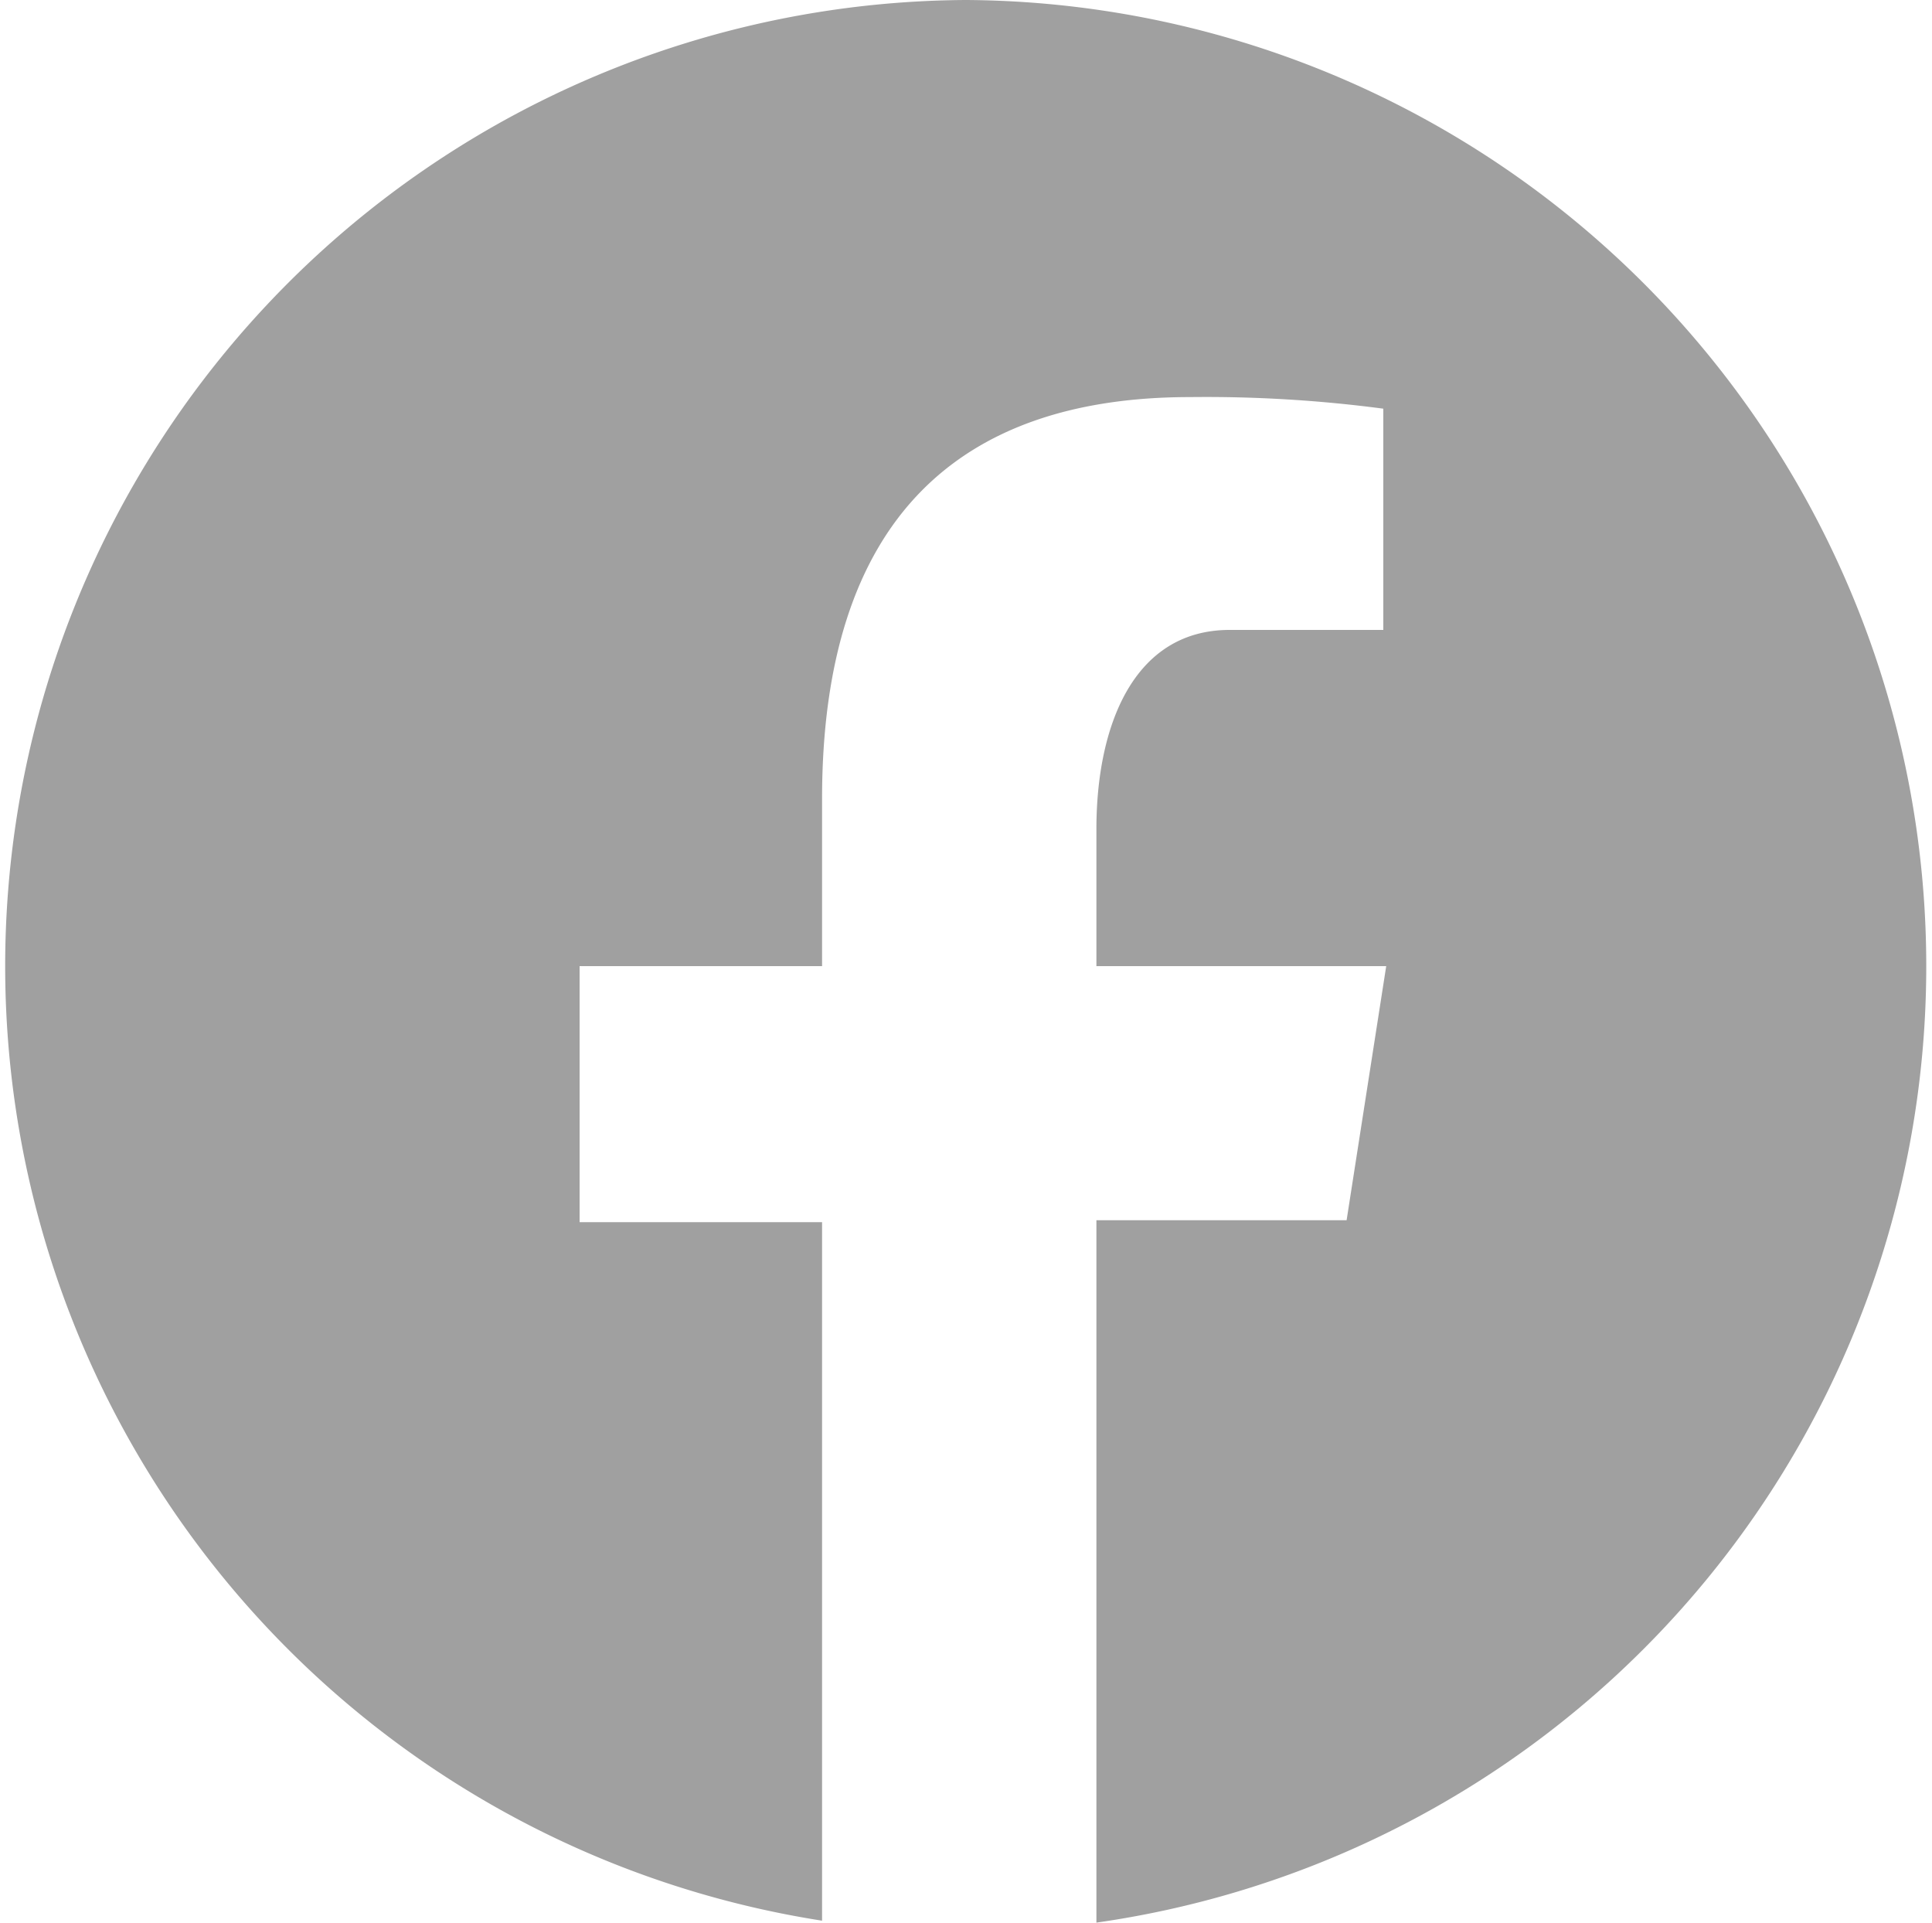 <svg xmlns="http://www.w3.org/2000/svg" viewBox="0 0 20 19.9"><defs><style>.cls-1{fill:#a0a0a0;}</style></defs><g id="Layer_2" data-name="Layer 2"><g id="ΦΙΛΤΡΑ"><path class="cls-1" d="M10,0A10,10,0,0,0,8.51,19.88V12.65H6V10H8.51V8.27c0-2.89,1.41-4.16,3.81-4.16a14,14,0,0,1,2,.12V6.52H12.73c-1,0-1.38,1-1.38,2.06V10h3l-.41,2.63H11.35V19.9A10,10,0,0,0,10,0Z"/></g></g></svg>